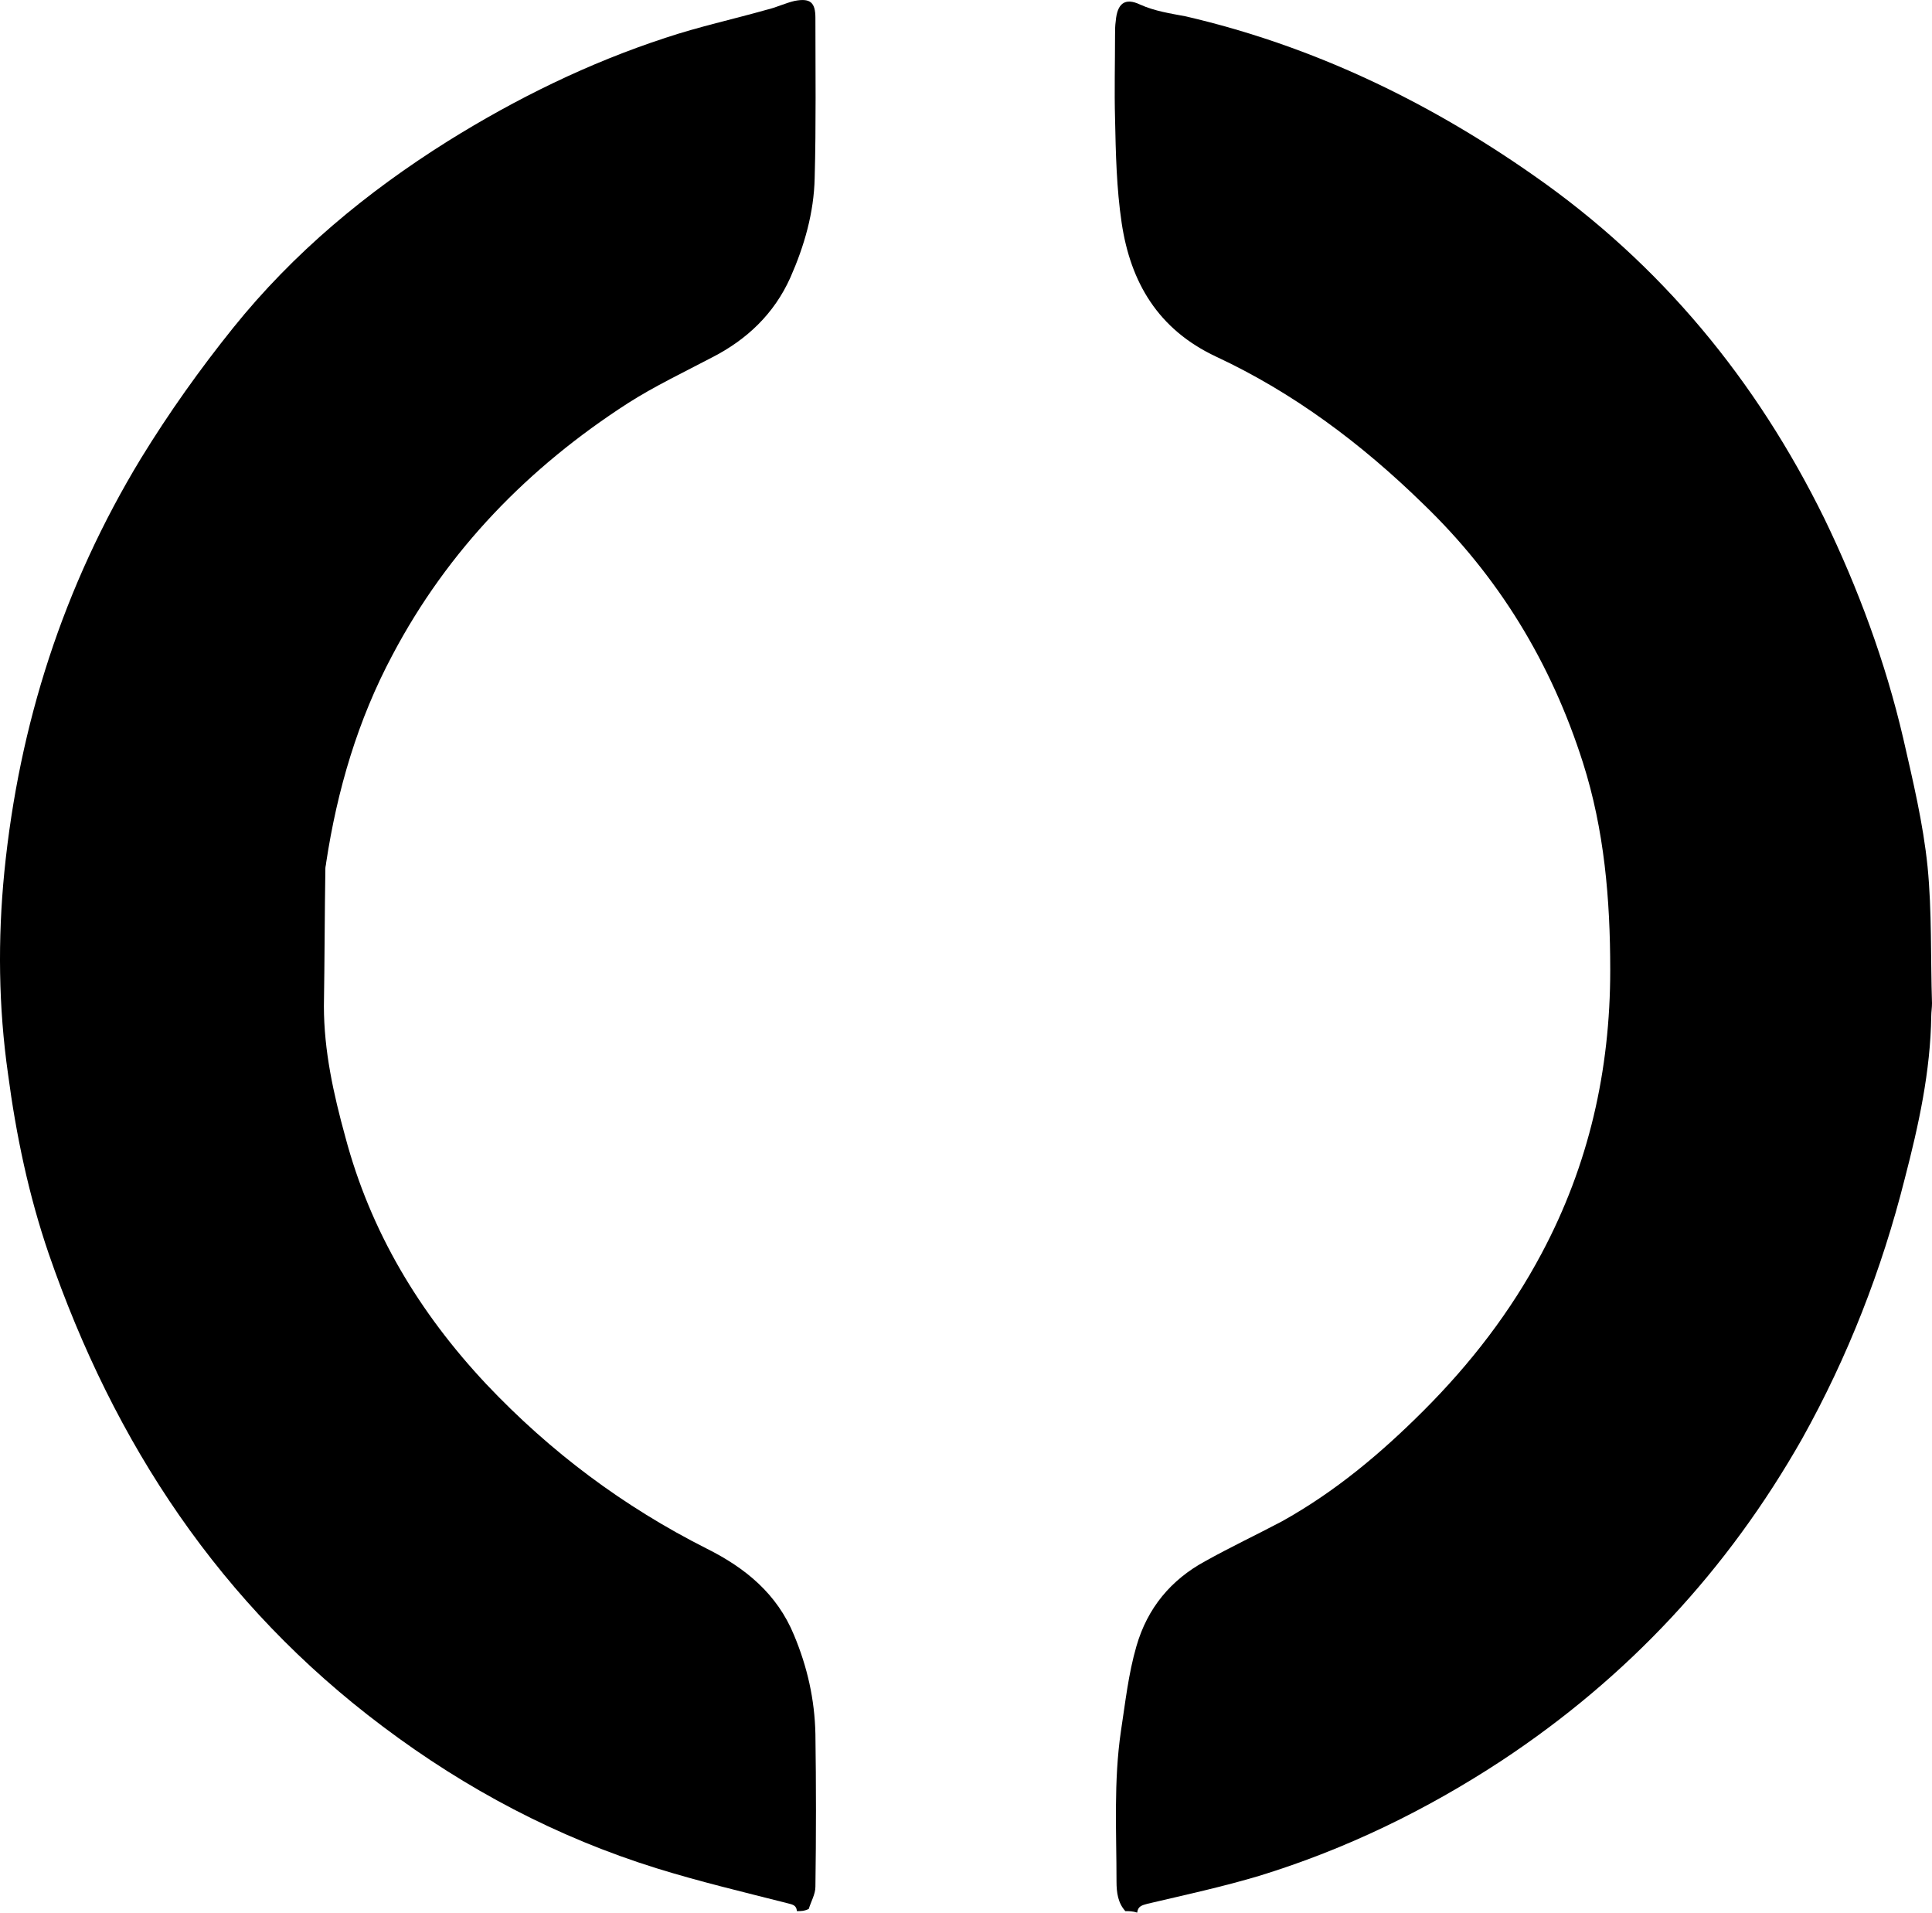 <?xml version="1.0" encoding="UTF-8"?>
<svg id="Layer_2" data-name="Layer 2" xmlns="http://www.w3.org/2000/svg" viewBox="0 0 261.79 259.12">
  <g id="Layer_1-2" data-name="Layer 1">
    <g>
      <path d="m107.59,221.52c-2.3-5.6-6.6-9.1-11.8-11.7-11.3-5.7-21.2-13.1-29.9-22.3-9.1-9.7-15.7-20.7-19.1-33.5-1.6-5.8-2.9-11.7-2.9-17.7.1-6.2.1-12.5.2-18.7,0-.2.1-.5.1-.7,1.5-9.9,4.3-19.4,9-28.2,7.5-14.2,18.4-25.4,31.9-34.1,3.6-2.3,7.6-4.2,11.4-6.2,4.7-2.4,8.4-5.9,10.6-10.8,1.9-4.3,3.2-8.8,3.3-13.5.2-7.2.1-14.5.1-21.7,0-2.1-.7-2.7-2.8-2.3-1.3.3-2.5.9-3.8,1.2-4.6,1.3-9.2,2.3-13.7,3.8-10.4,3.4-20.2,8.2-29.5,14-11,6.9-20.9,15.1-29.1,25.3-4.5,5.6-8.7,11.5-12.5,17.7C8.59,79.42,2.59,98.12.59,118.12c-.9,9.1-.8,18.3.5,27.4,1.1,8.3,2.8,16.4,5.5,24.3,8.9,25.8,23.3,47.6,45.3,64.1,11.3,8.5,23.6,15,37.1,19.2,5.8,1.8,11.7,3.2,17.6,4.7.7.2,1.3.2,1.4,1.1.5,0,1,0,1.6-.3.3-1,.9-2,.9-3,.1-6.9.1-13.8,0-20.7-.1-4.7-1.1-9.1-2.9-13.4Z"/>
      <path d="m261.19,117.42c-.6-5.9-2-11.7-3.3-17.4-2.4-10.3-6.1-20.3-10.7-29.8-9.2-18.7-22.1-34.4-39.3-46.4-14.4-10.1-30-17.6-47.2-21.6-2.1-.4-4.2-.7-6.2-1.6-2.1-1-3.1-.1-3.3,2.2-.1.7-.1,1.3-.1,2,0,3.7-.1,7.5,0,11.2.1,4.8.2,9.5.9,14.2,1.2,8,4.9,14.4,12.8,18.1,10.5,4.9,19.7,11.8,28,19.9,10.3,9.9,17.4,21.6,21.7,35.1,2.9,9.1,3.7,18.5,3.7,28.1,0,13.6-2.9,26.4-9.3,38.4-4.2,7.9-9.6,14.9-16,21.3-5.8,5.8-12,11-19.2,15-3.4,1.8-7,3.5-10.4,5.4-4.6,2.5-7.8,6.3-9.3,11.5-1.1,3.8-1.5,7.6-2.1,11.5-1,6.8-.6,13.6-.6,20.4,0,1.5.2,2.9,1.2,4,.5,0,1,0,1.6.2.1-.9.7-1,1.4-1.2,5.1-1.2,10.2-2.3,15.2-3.8,11.7-3.6,22.6-8.9,32.8-15.6,17.1-11.3,30.6-25.8,40.7-43.6,6.2-11.1,10.8-22.9,13.9-35.2,1.9-7.3,3.5-14.6,3.6-22.1,0-.5.1-1.1.1-1.7-.2-6.2,0-12.4-.6-18.5Z"/>
    </g>
  </g>
</svg>